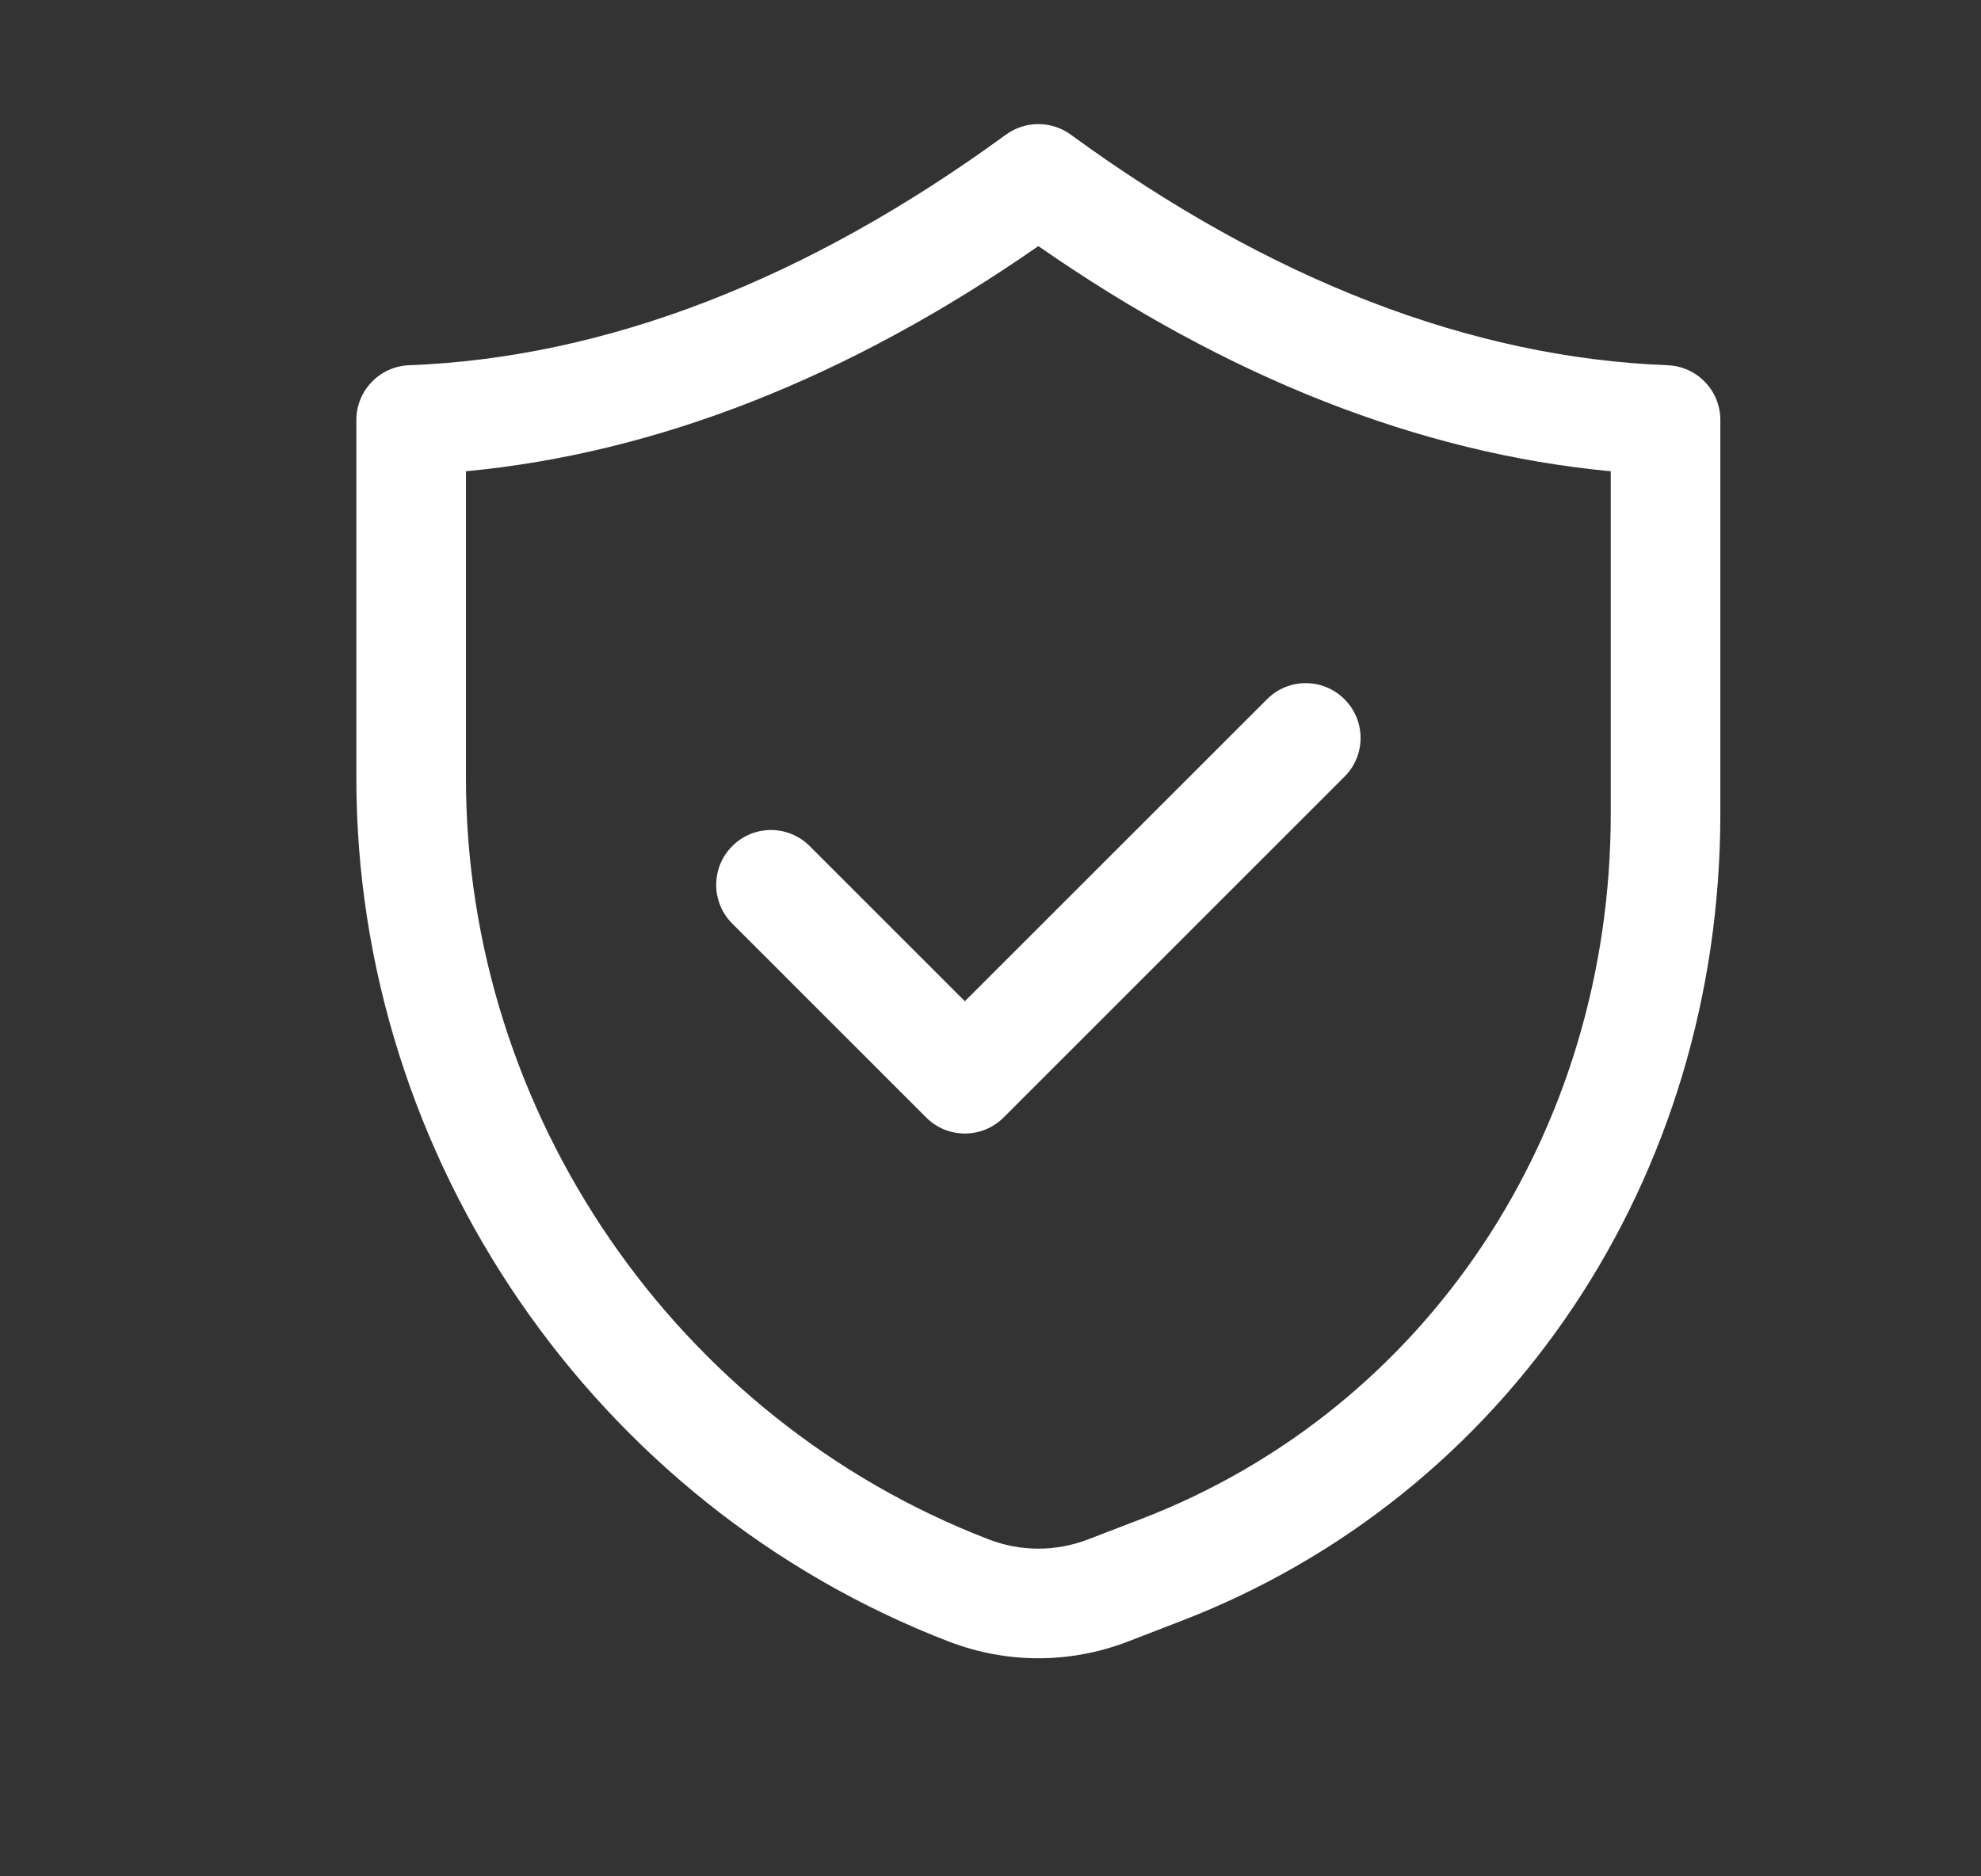 <svg width="19" height="18" viewBox="0 0 19 18" fill="none" xmlns="http://www.w3.org/2000/svg">
<rect x="0" y="0" width="19" height="18" fill="#333333" stroke="none"/>
<path d="M3.418 4.029V7.467C3.417 11.112 5.703 14.441 9.106 15.75C9.381 15.855 9.67 15.908 9.959 15.908C10.248 15.908 10.537 15.855 10.812 15.75L11.322 15.553C14.468 14.343 16.501 11.3 16.5 7.802V4.029C16.5 3.747 16.277 3.515 15.995 3.504C14.106 3.431 12.179 2.686 10.269 1.291C10.084 1.157 9.834 1.157 9.649 1.291C7.739 2.686 5.812 3.431 3.923 3.504C3.641 3.515 3.418 3.747 3.418 4.029ZM4.469 4.521C6.301 4.348 8.143 3.623 9.959 2.361C11.774 3.623 13.617 4.348 15.449 4.521V7.802C15.45 10.862 13.682 13.519 10.945 14.572L10.435 14.768C10.128 14.886 9.79 14.886 9.484 14.768C6.484 13.614 4.469 10.68 4.469 7.467V4.521Z" fill="white"/>
<path d="M8.883 10.72C8.981 10.819 9.115 10.874 9.254 10.874C9.394 10.874 9.527 10.819 9.626 10.72L12.895 7.451C13.101 7.246 13.101 6.913 12.895 6.708C12.69 6.502 12.357 6.502 12.152 6.708L9.254 9.605L7.766 8.117C7.561 7.911 7.228 7.911 7.023 8.117C6.818 8.322 6.818 8.655 7.023 8.86L8.883 10.72Z" fill="white"/>
</svg>
